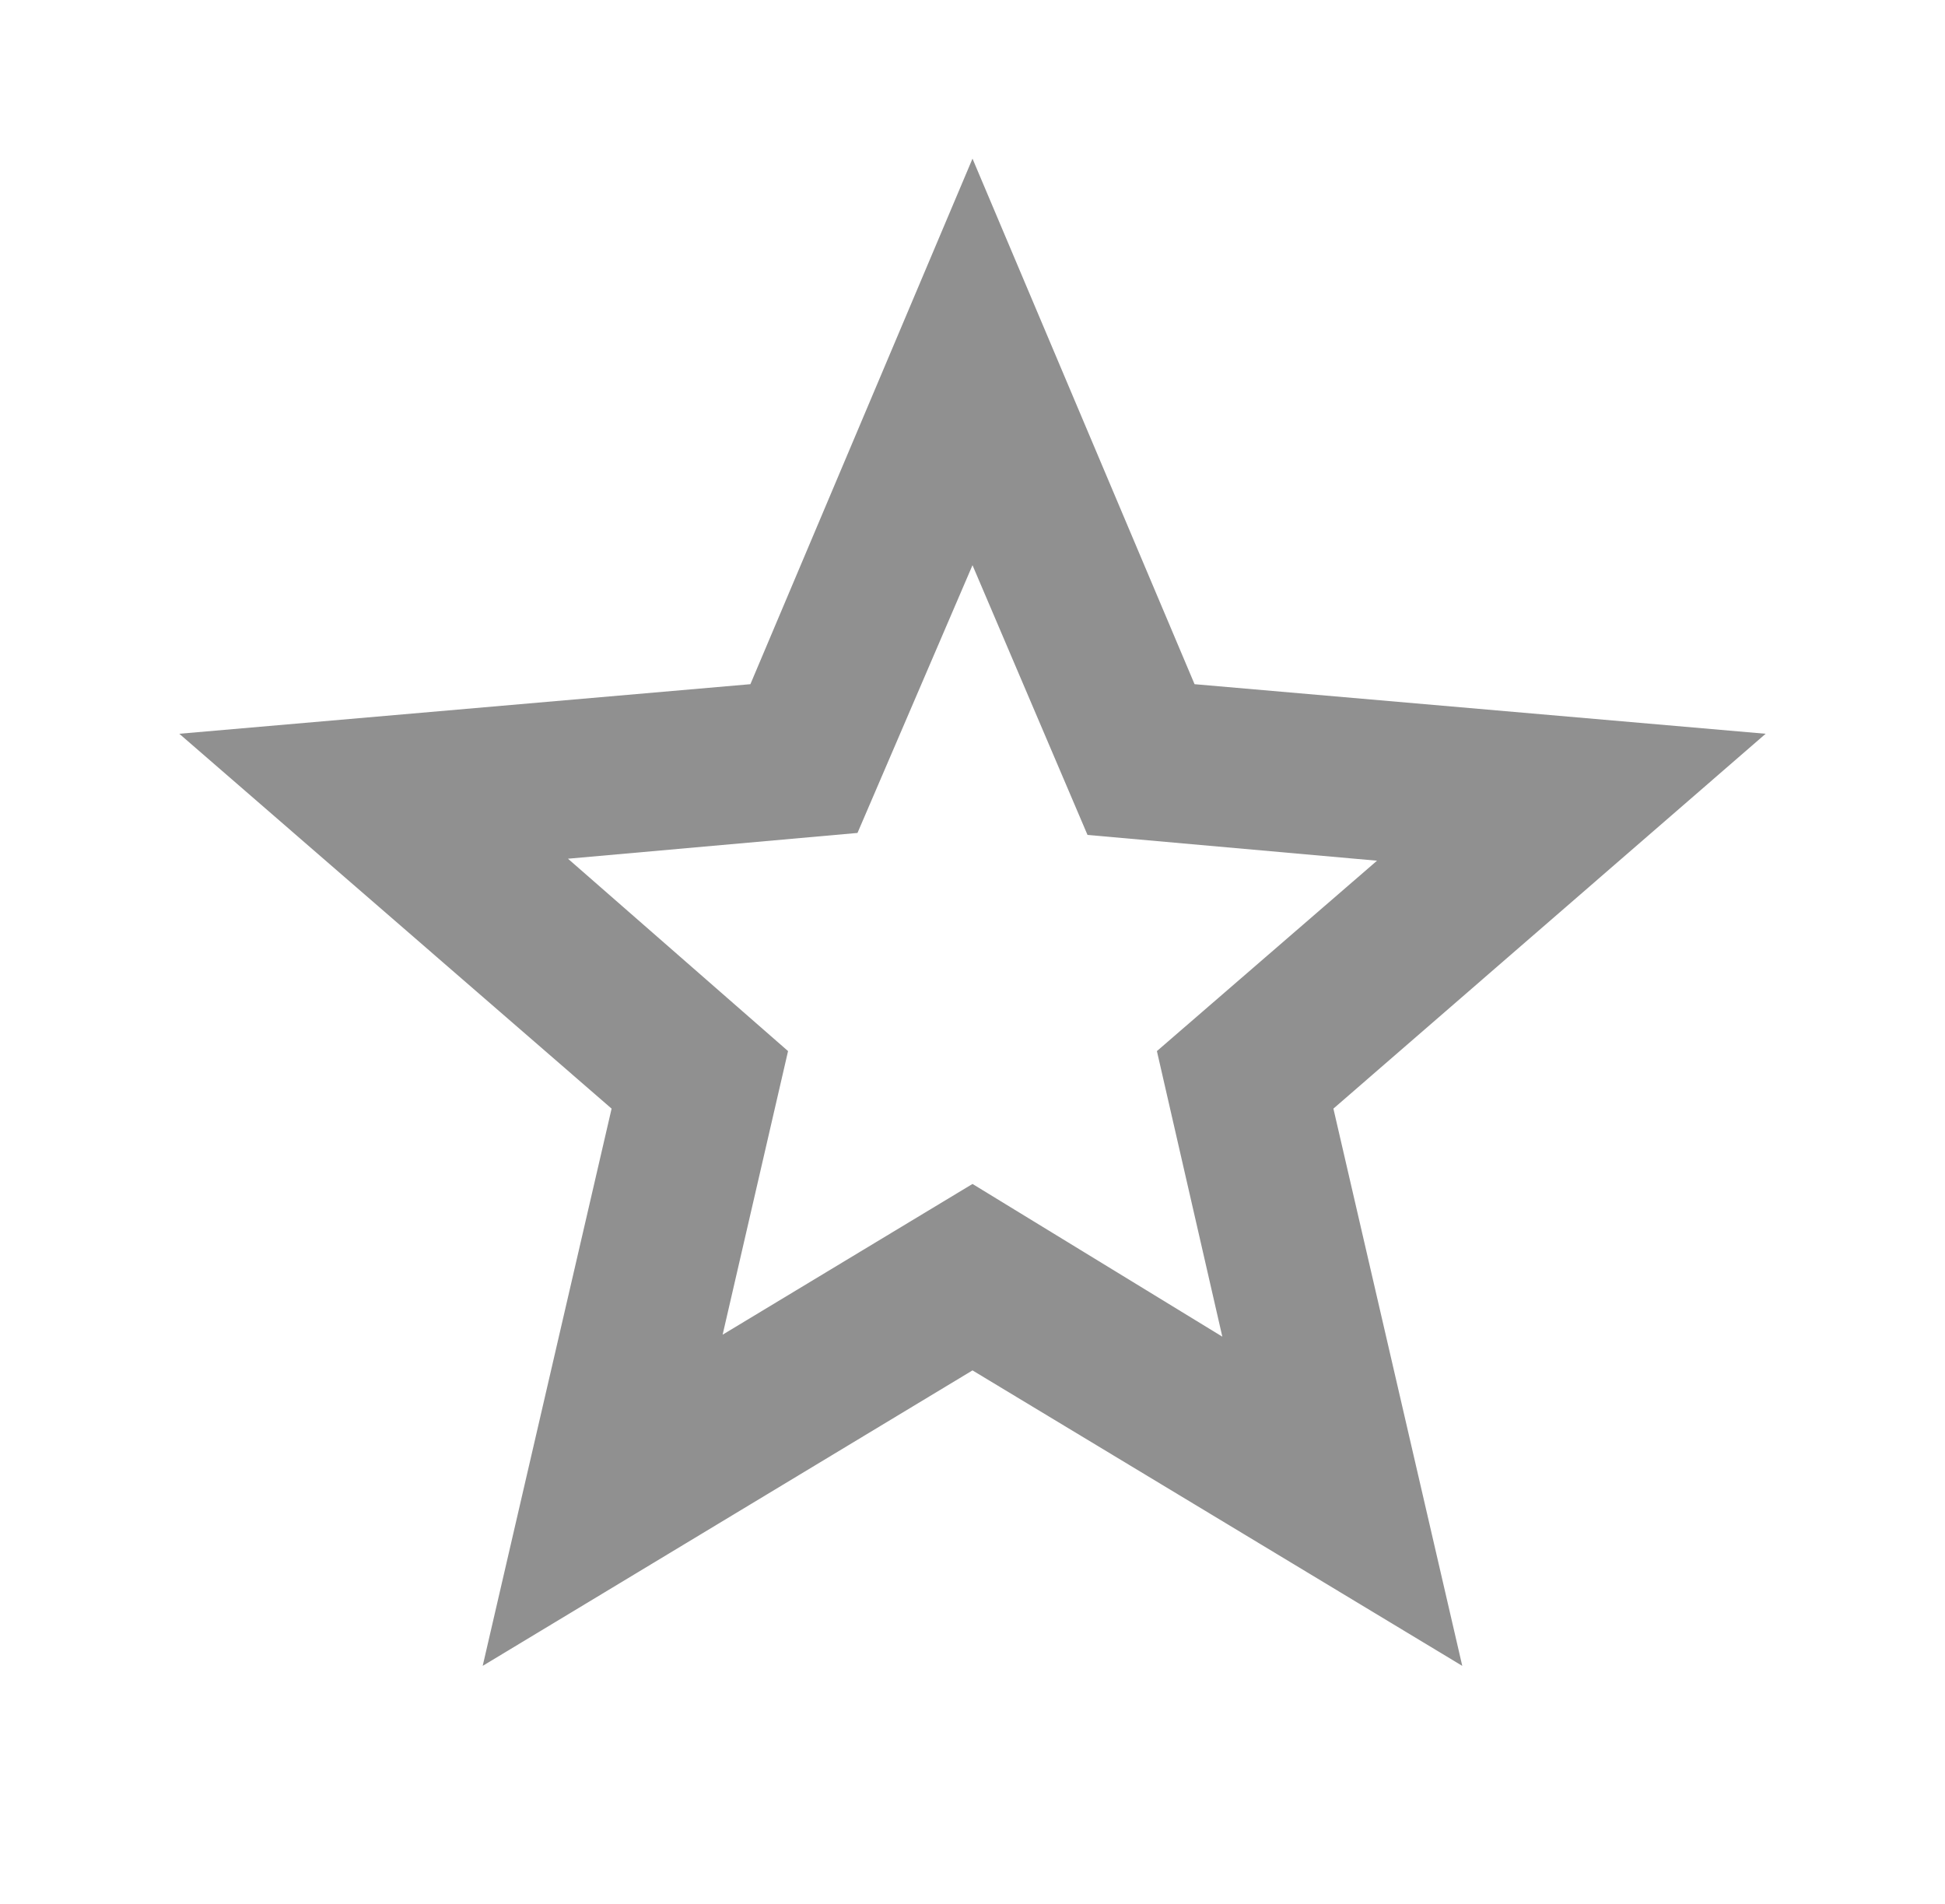 <svg xmlns="http://www.w3.org/2000/svg" fill="none" viewBox="0 0 47 46" height="46" width="47">
<path fill="#909090" d="M17.462 32.248L23.5 28.606L29.537 32.296L27.956 25.396L33.275 20.796L26.279 20.173L23.5 13.656L20.721 20.125L13.725 20.748L19.043 25.396L17.462 32.248ZM11.664 40.25L14.779 26.786L4.333 17.729L18.133 16.531L23.5 3.833L28.866 16.531L42.666 17.729L32.221 26.786L35.335 40.25L23.5 33.111L11.664 40.25Z"></path>
</svg>
